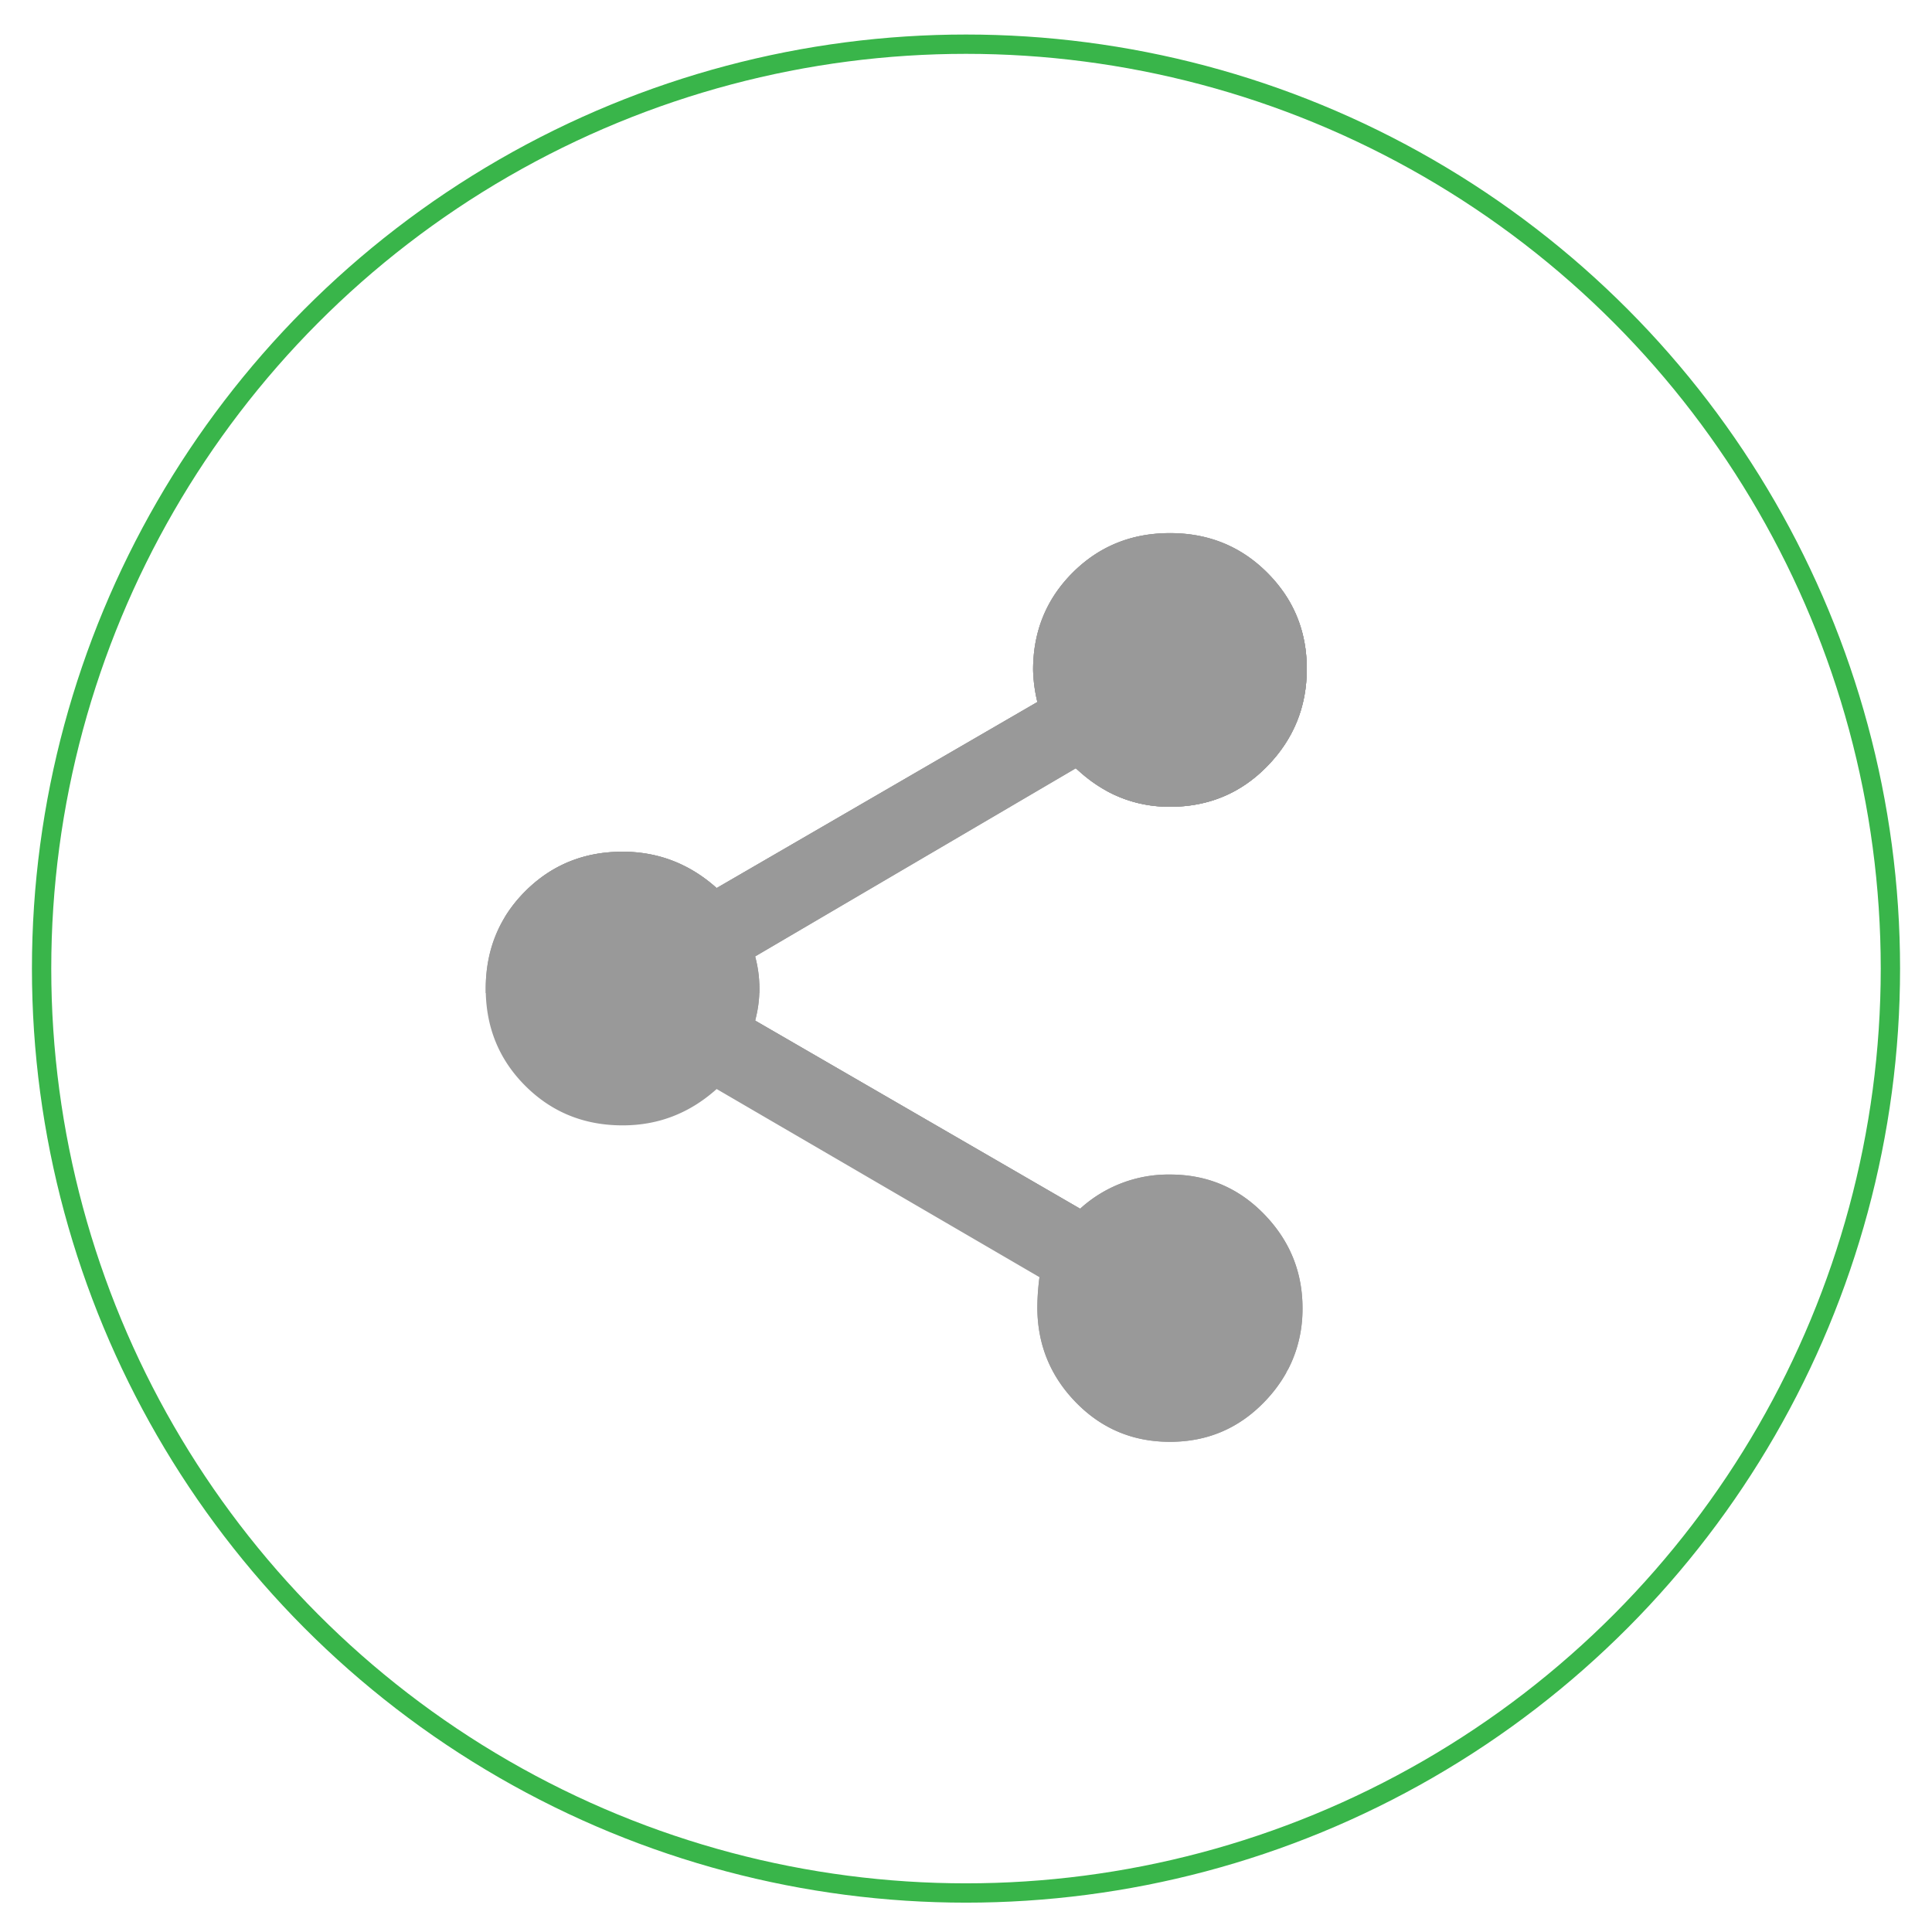 <svg id="Ebene_1" data-name="Ebene 1" xmlns="http://www.w3.org/2000/svg" viewBox="0 0 1000 1000"><defs><style>.cls-1{fill:#999;}.cls-2{fill:none;stroke:#39b54a;stroke-miterlimit:10;stroke-width:10px;}</style></defs><title>social_media</title><path class="cls-1" d="M572.86,409.42a67.28,67.28,0,0,0,32.7,8.18q29.88,0,50.36-21t20.47-50.36q0-29.31-20.47-49.8t-50.36-20.47q-29.88,0-50.36,20.47t-20.47,50.36a78.35,78.35,0,0,0,2.21,16.6l19.92,34.31Z"/><path class="cls-1" d="M605.56,417.59q29.88,0,50.36-21t20.47-50.36q0-29.31-20.47-49.8t-50.36-20.47q-29.88,0-50.36,20.47t-20.47,50.36a78.35,78.35,0,0,0,2.21,16.6l-166,96.29q-21-18.8-48.7-18.81-29.88,0-50.36,20.47a71.52,71.52,0,0,0-10.74,13.63L666.58,709a67.59,67.59,0,0,0,7.6-31.9q0-28.22-19.92-48.7t-48.7-20.47a67.84,67.84,0,0,0-46.48,17.71L390.86,528.27a63.36,63.36,0,0,0,0-33.2l166-97.39Q577.88,417.59,605.56,417.59Z"/><path class="cls-1" d="M605.56,607.95q28.77,0,48.7,20.47t19.92,48.7q0,28.22-19.92,48.7t-48.7,20.47q-28.79,0-48.7-20.47t-19.92-49.25a125.82,125.82,0,0,1,1.11-15.49L370.94,563.68q-21,18.83-48.7,18.81-29.88,0-50.36-20.47t-20.47-50.36q0-29.88,20.47-50.36t50.36-20.47q27.65,0,48.7,18.81l166-96.29a78.36,78.36,0,0,1-2.21-16.6q0-29.88,20.47-50.36t50.36-20.47q29.88,0,50.36,20.47t20.47,49.8q0,29.34-20.47,50.36t-50.36,21q-27.68,0-48.7-19.92l-166,97.39a63.36,63.36,0,0,1,0,33.2l168.22,97.39A67.84,67.84,0,0,1,605.56,607.95Z"/><polygon class="cls-1" points="536.95 363.36 370.94 459.65 379.51 474.88 545.91 378.81 536.95 363.36"/><path class="cls-1" d="M559.08,625.66,390.86,528.27c.06-.28.11-.54.17-.81L381,543l-.74,1.52,169,97.6Z"/><path class="cls-1" d="M370.94,459.65q-21-18.8-48.7-18.81-29.88,0-50.36,20.47C258.22,475,251.41,492,251.41,511.91c0,.62,0,1.09,0,2.09H393c0-1,0-1.5,0-2.09a80.69,80.69,0,0,0-2.21-16.73Z"/><path class="cls-1" d="M665.81,710.42l-117-67.53-10.79,18.18a125.85,125.85,0,0,0-1.11,15.49q0,28.79,19.92,49.25t48.7,20.47q28.77,0,48.7-20.47A72.69,72.69,0,0,0,665.81,710.42Z"/><path class="cls-1" d="M605.56,417.59q29.88,0,50.36-21t20.47-50.36q0-22.42-12-39.67L545.92,378.81h0l11,18.86Q577.88,417.59,605.56,417.59Z"/><circle class="cls-2" cx="500" cy="501.34" r="478.47"/></svg>